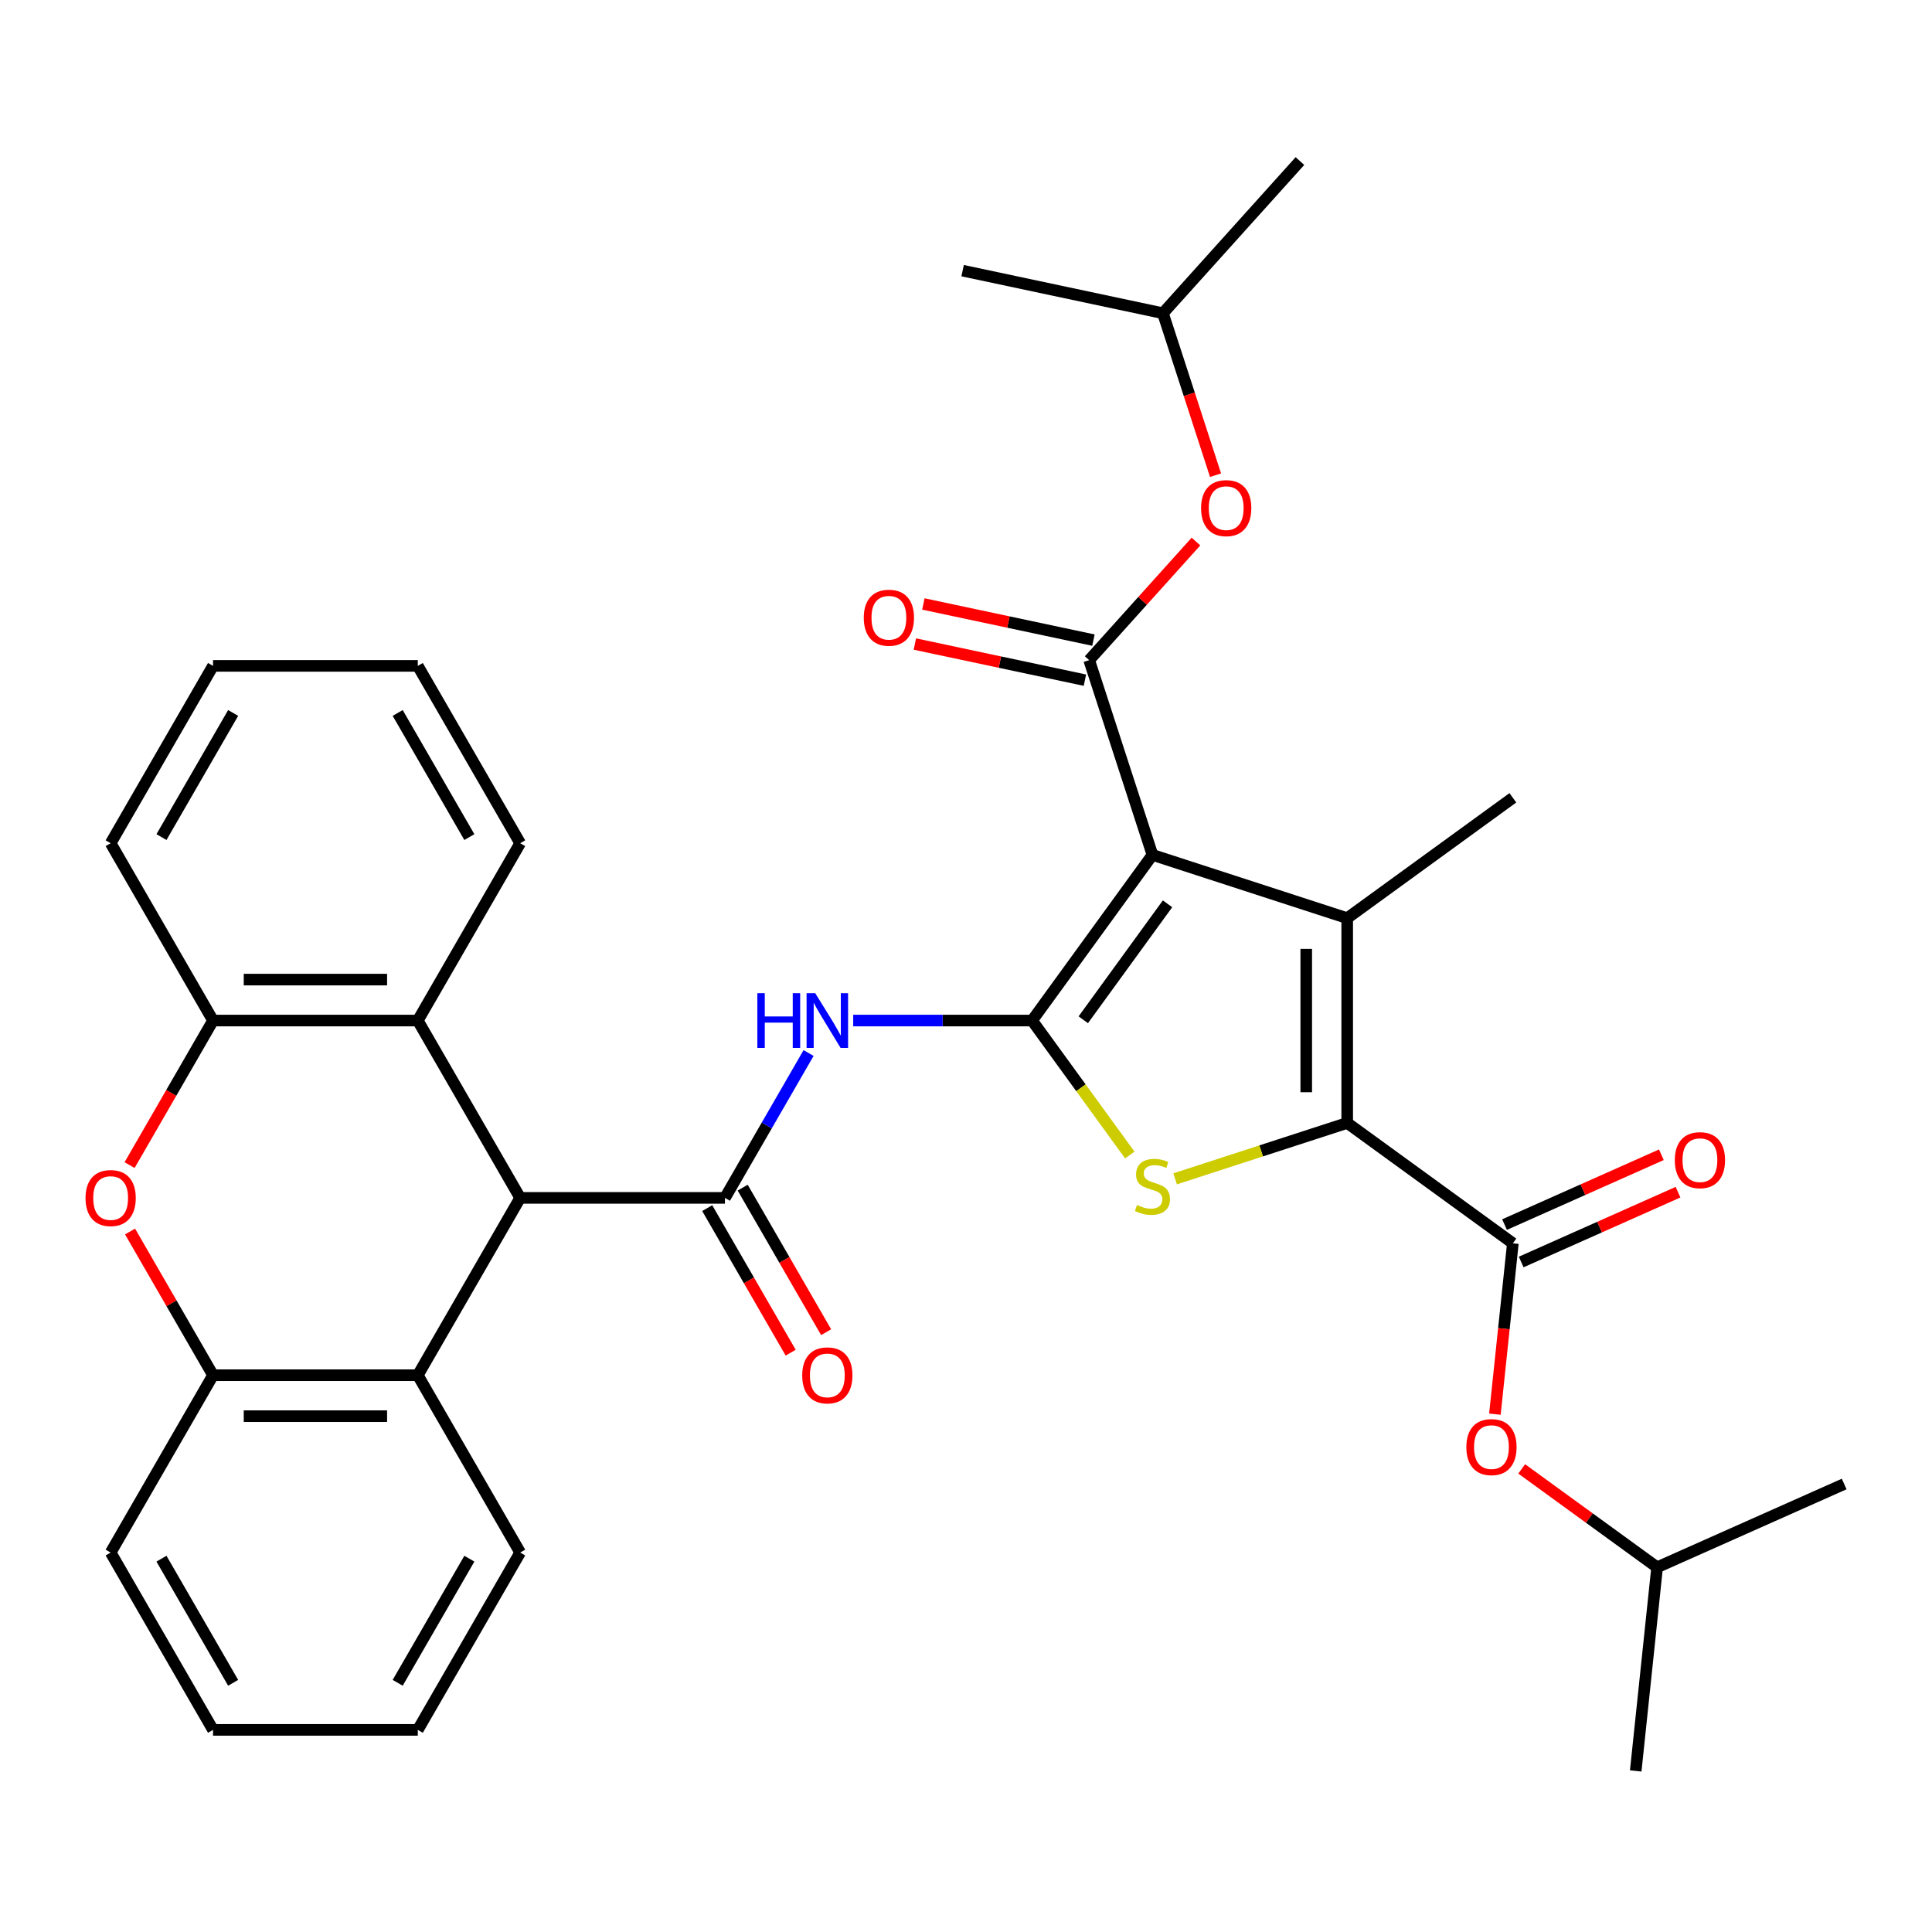 <?xml version='1.0' encoding='iso-8859-1'?>
<svg version='1.1' baseProfile='full'
              xmlns='http://www.w3.org/2000/svg'
                      xmlns:rdkit='http://www.rdkit.org/xml'
                      xmlns:xlink='http://www.w3.org/1999/xlink'
                  xml:space='preserve'
width='1000px' height='1000px' viewBox='0 0 1000 1000'>
<!-- END OF HEADER -->
<rect style='opacity:1.0;fill:#FFFFFF;stroke:none' width='1000' height='1000' x='0' y='0'> </rect>
<path class='bond-0' d='M 596.51,442.49 L 534.212,528.235' style='fill:none;fill-rule:evenodd;stroke:#000000;stroke-width:6px;stroke-linecap:butt;stroke-linejoin:miter;stroke-opacity:1' />
<path class='bond-0' d='M 604.314,467.811 L 560.706,527.833' style='fill:none;fill-rule:evenodd;stroke:#000000;stroke-width:6px;stroke-linecap:butt;stroke-linejoin:miter;stroke-opacity:1' />
<path class='bond-2' d='M 596.51,442.49 L 697.31,475.242' style='fill:none;fill-rule:evenodd;stroke:#000000;stroke-width:6px;stroke-linecap:butt;stroke-linejoin:miter;stroke-opacity:1' />
<path class='bond-4' d='M 596.51,442.49 L 563.758,341.69' style='fill:none;fill-rule:evenodd;stroke:#000000;stroke-width:6px;stroke-linecap:butt;stroke-linejoin:miter;stroke-opacity:1' />
<path class='bond-3' d='M 534.212,528.235 L 559.496,563.036' style='fill:none;fill-rule:evenodd;stroke:#000000;stroke-width:6px;stroke-linecap:butt;stroke-linejoin:miter;stroke-opacity:1' />
<path class='bond-3' d='M 559.496,563.036 L 584.78,597.836' style='fill:none;fill-rule:evenodd;stroke:#CCCC00;stroke-width:6px;stroke-linecap:butt;stroke-linejoin:miter;stroke-opacity:1' />
<path class='bond-6' d='M 534.212,528.235 L 487.914,528.235' style='fill:none;fill-rule:evenodd;stroke:#000000;stroke-width:6px;stroke-linecap:butt;stroke-linejoin:miter;stroke-opacity:1' />
<path class='bond-6' d='M 487.914,528.235 L 441.615,528.235' style='fill:none;fill-rule:evenodd;stroke:#0000FF;stroke-width:6px;stroke-linecap:butt;stroke-linejoin:miter;stroke-opacity:1' />
<path class='bond-1' d='M 697.31,581.229 L 697.31,475.242' style='fill:none;fill-rule:evenodd;stroke:#000000;stroke-width:6px;stroke-linecap:butt;stroke-linejoin:miter;stroke-opacity:1' />
<path class='bond-1' d='M 676.112,565.331 L 676.112,491.14' style='fill:none;fill-rule:evenodd;stroke:#000000;stroke-width:6px;stroke-linecap:butt;stroke-linejoin:miter;stroke-opacity:1' />
<path class='bond-7' d='M 697.31,581.229 L 783.055,643.526' style='fill:none;fill-rule:evenodd;stroke:#000000;stroke-width:6px;stroke-linecap:butt;stroke-linejoin:miter;stroke-opacity:1' />
<path class='bond-34' d='M 697.31,581.229 L 652.775,595.699' style='fill:none;fill-rule:evenodd;stroke:#000000;stroke-width:6px;stroke-linecap:butt;stroke-linejoin:miter;stroke-opacity:1' />
<path class='bond-34' d='M 652.775,595.699 L 608.24,610.169' style='fill:none;fill-rule:evenodd;stroke:#CCCC00;stroke-width:6px;stroke-linecap:butt;stroke-linejoin:miter;stroke-opacity:1' />
<path class='bond-19' d='M 697.31,475.242 L 783.055,412.944' style='fill:none;fill-rule:evenodd;stroke:#000000;stroke-width:6px;stroke-linecap:butt;stroke-linejoin:miter;stroke-opacity:1' />
<path class='bond-14' d='M 563.758,341.69 L 591.393,310.999' style='fill:none;fill-rule:evenodd;stroke:#000000;stroke-width:6px;stroke-linecap:butt;stroke-linejoin:miter;stroke-opacity:1' />
<path class='bond-14' d='M 591.393,310.999 L 619.028,280.307' style='fill:none;fill-rule:evenodd;stroke:#FF0000;stroke-width:6px;stroke-linecap:butt;stroke-linejoin:miter;stroke-opacity:1' />
<path class='bond-16' d='M 565.962,331.323 L 521.951,321.968' style='fill:none;fill-rule:evenodd;stroke:#000000;stroke-width:6px;stroke-linecap:butt;stroke-linejoin:miter;stroke-opacity:1' />
<path class='bond-16' d='M 521.951,321.968 L 477.94,312.614' style='fill:none;fill-rule:evenodd;stroke:#FF0000;stroke-width:6px;stroke-linecap:butt;stroke-linejoin:miter;stroke-opacity:1' />
<path class='bond-16' d='M 561.555,352.057 L 517.544,342.703' style='fill:none;fill-rule:evenodd;stroke:#000000;stroke-width:6px;stroke-linecap:butt;stroke-linejoin:miter;stroke-opacity:1' />
<path class='bond-16' d='M 517.544,342.703 L 473.533,333.348' style='fill:none;fill-rule:evenodd;stroke:#FF0000;stroke-width:6px;stroke-linecap:butt;stroke-linejoin:miter;stroke-opacity:1' />
<path class='bond-5' d='M 375.232,620.023 L 396.876,582.534' style='fill:none;fill-rule:evenodd;stroke:#000000;stroke-width:6px;stroke-linecap:butt;stroke-linejoin:miter;stroke-opacity:1' />
<path class='bond-5' d='M 396.876,582.534 L 418.52,545.045' style='fill:none;fill-rule:evenodd;stroke:#0000FF;stroke-width:6px;stroke-linecap:butt;stroke-linejoin:miter;stroke-opacity:1' />
<path class='bond-8' d='M 375.232,620.023 L 269.245,620.023' style='fill:none;fill-rule:evenodd;stroke:#000000;stroke-width:6px;stroke-linecap:butt;stroke-linejoin:miter;stroke-opacity:1' />
<path class='bond-17' d='M 366.053,625.322 L 387.651,662.731' style='fill:none;fill-rule:evenodd;stroke:#000000;stroke-width:6px;stroke-linecap:butt;stroke-linejoin:miter;stroke-opacity:1' />
<path class='bond-17' d='M 387.651,662.731 L 409.249,700.14' style='fill:none;fill-rule:evenodd;stroke:#FF0000;stroke-width:6px;stroke-linecap:butt;stroke-linejoin:miter;stroke-opacity:1' />
<path class='bond-17' d='M 384.411,614.723 L 406.009,652.132' style='fill:none;fill-rule:evenodd;stroke:#000000;stroke-width:6px;stroke-linecap:butt;stroke-linejoin:miter;stroke-opacity:1' />
<path class='bond-17' d='M 406.009,652.132 L 427.607,689.541' style='fill:none;fill-rule:evenodd;stroke:#FF0000;stroke-width:6px;stroke-linecap:butt;stroke-linejoin:miter;stroke-opacity:1' />
<path class='bond-15' d='M 783.055,643.526 L 778.407,687.745' style='fill:none;fill-rule:evenodd;stroke:#000000;stroke-width:6px;stroke-linecap:butt;stroke-linejoin:miter;stroke-opacity:1' />
<path class='bond-15' d='M 778.407,687.745 L 773.76,731.963' style='fill:none;fill-rule:evenodd;stroke:#FF0000;stroke-width:6px;stroke-linecap:butt;stroke-linejoin:miter;stroke-opacity:1' />
<path class='bond-18' d='M 787.366,653.209 L 827.953,635.138' style='fill:none;fill-rule:evenodd;stroke:#000000;stroke-width:6px;stroke-linecap:butt;stroke-linejoin:miter;stroke-opacity:1' />
<path class='bond-18' d='M 827.953,635.138 L 868.54,617.068' style='fill:none;fill-rule:evenodd;stroke:#FF0000;stroke-width:6px;stroke-linecap:butt;stroke-linejoin:miter;stroke-opacity:1' />
<path class='bond-18' d='M 778.744,633.844 L 819.331,615.773' style='fill:none;fill-rule:evenodd;stroke:#000000;stroke-width:6px;stroke-linecap:butt;stroke-linejoin:miter;stroke-opacity:1' />
<path class='bond-18' d='M 819.331,615.773 L 859.918,597.703' style='fill:none;fill-rule:evenodd;stroke:#FF0000;stroke-width:6px;stroke-linecap:butt;stroke-linejoin:miter;stroke-opacity:1' />
<path class='bond-10' d='M 269.245,620.023 L 216.251,528.235' style='fill:none;fill-rule:evenodd;stroke:#000000;stroke-width:6px;stroke-linecap:butt;stroke-linejoin:miter;stroke-opacity:1' />
<path class='bond-11' d='M 269.245,620.023 L 216.251,711.81' style='fill:none;fill-rule:evenodd;stroke:#000000;stroke-width:6px;stroke-linecap:butt;stroke-linejoin:miter;stroke-opacity:1' />
<path class='bond-9' d='M 67.322,637.432 L 88.793,674.621' style='fill:none;fill-rule:evenodd;stroke:#FF0000;stroke-width:6px;stroke-linecap:butt;stroke-linejoin:miter;stroke-opacity:1' />
<path class='bond-9' d='M 88.793,674.621 L 110.264,711.81' style='fill:none;fill-rule:evenodd;stroke:#000000;stroke-width:6px;stroke-linecap:butt;stroke-linejoin:miter;stroke-opacity:1' />
<path class='bond-35' d='M 67.068,603.053 L 88.666,565.644' style='fill:none;fill-rule:evenodd;stroke:#FF0000;stroke-width:6px;stroke-linecap:butt;stroke-linejoin:miter;stroke-opacity:1' />
<path class='bond-35' d='M 88.666,565.644 L 110.264,528.235' style='fill:none;fill-rule:evenodd;stroke:#000000;stroke-width:6px;stroke-linecap:butt;stroke-linejoin:miter;stroke-opacity:1' />
<path class='bond-12' d='M 216.251,528.235 L 110.264,528.235' style='fill:none;fill-rule:evenodd;stroke:#000000;stroke-width:6px;stroke-linecap:butt;stroke-linejoin:miter;stroke-opacity:1' />
<path class='bond-12' d='M 200.353,507.038 L 126.162,507.038' style='fill:none;fill-rule:evenodd;stroke:#000000;stroke-width:6px;stroke-linecap:butt;stroke-linejoin:miter;stroke-opacity:1' />
<path class='bond-21' d='M 216.251,528.235 L 269.245,436.448' style='fill:none;fill-rule:evenodd;stroke:#000000;stroke-width:6px;stroke-linecap:butt;stroke-linejoin:miter;stroke-opacity:1' />
<path class='bond-13' d='M 216.251,711.81 L 110.264,711.81' style='fill:none;fill-rule:evenodd;stroke:#000000;stroke-width:6px;stroke-linecap:butt;stroke-linejoin:miter;stroke-opacity:1' />
<path class='bond-13' d='M 200.353,733.008 L 126.162,733.008' style='fill:none;fill-rule:evenodd;stroke:#000000;stroke-width:6px;stroke-linecap:butt;stroke-linejoin:miter;stroke-opacity:1' />
<path class='bond-20' d='M 216.251,711.81 L 269.245,803.598' style='fill:none;fill-rule:evenodd;stroke:#000000;stroke-width:6px;stroke-linecap:butt;stroke-linejoin:miter;stroke-opacity:1' />
<path class='bond-23' d='M 110.264,528.235 L 57.271,436.448' style='fill:none;fill-rule:evenodd;stroke:#000000;stroke-width:6px;stroke-linecap:butt;stroke-linejoin:miter;stroke-opacity:1' />
<path class='bond-24' d='M 110.264,711.81 L 57.271,803.598' style='fill:none;fill-rule:evenodd;stroke:#000000;stroke-width:6px;stroke-linecap:butt;stroke-linejoin:miter;stroke-opacity:1' />
<path class='bond-22' d='M 629.164,245.957 L 615.545,204.042' style='fill:none;fill-rule:evenodd;stroke:#FF0000;stroke-width:6px;stroke-linecap:butt;stroke-linejoin:miter;stroke-opacity:1' />
<path class='bond-22' d='M 615.545,204.042 L 601.926,162.127' style='fill:none;fill-rule:evenodd;stroke:#000000;stroke-width:6px;stroke-linecap:butt;stroke-linejoin:miter;stroke-opacity:1' />
<path class='bond-25' d='M 787.626,760.303 L 822.674,785.767' style='fill:none;fill-rule:evenodd;stroke:#FF0000;stroke-width:6px;stroke-linecap:butt;stroke-linejoin:miter;stroke-opacity:1' />
<path class='bond-25' d='M 822.674,785.767 L 857.721,811.23' style='fill:none;fill-rule:evenodd;stroke:#000000;stroke-width:6px;stroke-linecap:butt;stroke-linejoin:miter;stroke-opacity:1' />
<path class='bond-31' d='M 269.245,803.598 L 216.251,895.385' style='fill:none;fill-rule:evenodd;stroke:#000000;stroke-width:6px;stroke-linecap:butt;stroke-linejoin:miter;stroke-opacity:1' />
<path class='bond-31' d='M 242.938,806.767 L 205.843,871.018' style='fill:none;fill-rule:evenodd;stroke:#000000;stroke-width:6px;stroke-linecap:butt;stroke-linejoin:miter;stroke-opacity:1' />
<path class='bond-30' d='M 269.245,436.448 L 216.251,344.66' style='fill:none;fill-rule:evenodd;stroke:#000000;stroke-width:6px;stroke-linecap:butt;stroke-linejoin:miter;stroke-opacity:1' />
<path class='bond-30' d='M 242.938,433.278 L 205.843,369.027' style='fill:none;fill-rule:evenodd;stroke:#000000;stroke-width:6px;stroke-linecap:butt;stroke-linejoin:miter;stroke-opacity:1' />
<path class='bond-27' d='M 601.926,162.127 L 672.845,83.363' style='fill:none;fill-rule:evenodd;stroke:#000000;stroke-width:6px;stroke-linecap:butt;stroke-linejoin:miter;stroke-opacity:1' />
<path class='bond-28' d='M 601.926,162.127 L 498.255,140.091' style='fill:none;fill-rule:evenodd;stroke:#000000;stroke-width:6px;stroke-linecap:butt;stroke-linejoin:miter;stroke-opacity:1' />
<path class='bond-37' d='M 57.271,436.448 L 110.264,344.66' style='fill:none;fill-rule:evenodd;stroke:#000000;stroke-width:6px;stroke-linecap:butt;stroke-linejoin:miter;stroke-opacity:1' />
<path class='bond-37' d='M 83.577,433.278 L 120.673,369.027' style='fill:none;fill-rule:evenodd;stroke:#000000;stroke-width:6px;stroke-linecap:butt;stroke-linejoin:miter;stroke-opacity:1' />
<path class='bond-36' d='M 57.271,803.598 L 110.264,895.385' style='fill:none;fill-rule:evenodd;stroke:#000000;stroke-width:6px;stroke-linecap:butt;stroke-linejoin:miter;stroke-opacity:1' />
<path class='bond-36' d='M 83.577,806.767 L 120.673,871.018' style='fill:none;fill-rule:evenodd;stroke:#000000;stroke-width:6px;stroke-linecap:butt;stroke-linejoin:miter;stroke-opacity:1' />
<path class='bond-26' d='M 857.721,811.23 L 846.643,916.637' style='fill:none;fill-rule:evenodd;stroke:#000000;stroke-width:6px;stroke-linecap:butt;stroke-linejoin:miter;stroke-opacity:1' />
<path class='bond-29' d='M 857.721,811.23 L 954.545,768.122' style='fill:none;fill-rule:evenodd;stroke:#000000;stroke-width:6px;stroke-linecap:butt;stroke-linejoin:miter;stroke-opacity:1' />
<path class='bond-32' d='M 216.251,344.66 L 110.264,344.66' style='fill:none;fill-rule:evenodd;stroke:#000000;stroke-width:6px;stroke-linecap:butt;stroke-linejoin:miter;stroke-opacity:1' />
<path class='bond-33' d='M 216.251,895.385 L 110.264,895.385' style='fill:none;fill-rule:evenodd;stroke:#000000;stroke-width:6px;stroke-linecap:butt;stroke-linejoin:miter;stroke-opacity:1' />
<path  class='atom-4' d='M 588.51 623.701
Q 588.83 623.821, 590.15 624.381
Q 591.47 624.941, 592.91 625.301
Q 594.39 625.621, 595.83 625.621
Q 598.51 625.621, 600.07 624.341
Q 601.63 623.021, 601.63 620.741
Q 601.63 619.181, 600.83 618.221
Q 600.07 617.261, 598.87 616.741
Q 597.67 616.221, 595.67 615.621
Q 593.15 614.861, 591.63 614.141
Q 590.15 613.421, 589.07 611.901
Q 588.03 610.381, 588.03 607.821
Q 588.03 604.261, 590.43 602.061
Q 592.87 599.861, 597.67 599.861
Q 600.95 599.861, 604.67 601.421
L 603.75 604.501
Q 600.35 603.101, 597.79 603.101
Q 595.03 603.101, 593.51 604.261
Q 591.99 605.381, 592.03 607.341
Q 592.03 608.861, 592.79 609.781
Q 593.59 610.701, 594.71 611.221
Q 595.87 611.741, 597.79 612.341
Q 600.35 613.141, 601.87 613.941
Q 603.39 614.741, 604.47 616.381
Q 605.59 617.981, 605.59 620.741
Q 605.59 624.661, 602.95 626.781
Q 600.35 628.861, 595.99 628.861
Q 593.47 628.861, 591.55 628.301
Q 589.67 627.781, 587.43 626.861
L 588.51 623.701
' fill='#CCCC00'/>
<path  class='atom-7' d='M 392.005 514.075
L 395.845 514.075
L 395.845 526.115
L 410.325 526.115
L 410.325 514.075
L 414.165 514.075
L 414.165 542.395
L 410.325 542.395
L 410.325 529.315
L 395.845 529.315
L 395.845 542.395
L 392.005 542.395
L 392.005 514.075
' fill='#0000FF'/>
<path  class='atom-7' d='M 421.965 514.075
L 431.245 529.075
Q 432.165 530.555, 433.645 533.235
Q 435.125 535.915, 435.205 536.075
L 435.205 514.075
L 438.965 514.075
L 438.965 542.395
L 435.085 542.395
L 425.125 525.995
Q 423.965 524.075, 422.725 521.875
Q 421.525 519.675, 421.165 518.995
L 421.165 542.395
L 417.485 542.395
L 417.485 514.075
L 421.965 514.075
' fill='#0000FF'/>
<path  class='atom-10' d='M 44.271 620.103
Q 44.271 613.303, 47.631 609.503
Q 50.991 605.703, 57.271 605.703
Q 63.551 605.703, 66.911 609.503
Q 70.271 613.303, 70.271 620.103
Q 70.271 626.983, 66.871 630.903
Q 63.471 634.783, 57.271 634.783
Q 51.031 634.783, 47.631 630.903
Q 44.271 627.023, 44.271 620.103
M 57.271 631.583
Q 61.591 631.583, 63.911 628.703
Q 66.271 625.783, 66.271 620.103
Q 66.271 614.543, 63.911 611.743
Q 61.591 608.903, 57.271 608.903
Q 52.951 608.903, 50.591 611.703
Q 48.271 614.503, 48.271 620.103
Q 48.271 625.823, 50.591 628.703
Q 52.951 631.583, 57.271 631.583
' fill='#FF0000'/>
<path  class='atom-15' d='M 621.677 263.007
Q 621.677 256.207, 625.037 252.407
Q 628.397 248.607, 634.677 248.607
Q 640.957 248.607, 644.317 252.407
Q 647.677 256.207, 647.677 263.007
Q 647.677 269.887, 644.277 273.807
Q 640.877 277.687, 634.677 277.687
Q 628.437 277.687, 625.037 273.807
Q 621.677 269.927, 621.677 263.007
M 634.677 274.487
Q 638.997 274.487, 641.317 271.607
Q 643.677 268.687, 643.677 263.007
Q 643.677 257.447, 641.317 254.647
Q 638.997 251.807, 634.677 251.807
Q 630.357 251.807, 627.997 254.607
Q 625.677 257.407, 625.677 263.007
Q 625.677 268.727, 627.997 271.607
Q 630.357 274.487, 634.677 274.487
' fill='#FF0000'/>
<path  class='atom-16' d='M 758.976 749.013
Q 758.976 742.213, 762.336 738.413
Q 765.696 734.613, 771.976 734.613
Q 778.256 734.613, 781.616 738.413
Q 784.976 742.213, 784.976 749.013
Q 784.976 755.893, 781.576 759.813
Q 778.176 763.693, 771.976 763.693
Q 765.736 763.693, 762.336 759.813
Q 758.976 755.933, 758.976 749.013
M 771.976 760.493
Q 776.296 760.493, 778.616 757.613
Q 780.976 754.693, 780.976 749.013
Q 780.976 743.453, 778.616 740.653
Q 776.296 737.813, 771.976 737.813
Q 767.656 737.813, 765.296 740.613
Q 762.976 743.413, 762.976 749.013
Q 762.976 754.733, 765.296 757.613
Q 767.656 760.493, 771.976 760.493
' fill='#FF0000'/>
<path  class='atom-17' d='M 447.087 319.734
Q 447.087 312.934, 450.447 309.134
Q 453.807 305.334, 460.087 305.334
Q 466.367 305.334, 469.727 309.134
Q 473.087 312.934, 473.087 319.734
Q 473.087 326.614, 469.687 330.534
Q 466.287 334.414, 460.087 334.414
Q 453.847 334.414, 450.447 330.534
Q 447.087 326.654, 447.087 319.734
M 460.087 331.214
Q 464.407 331.214, 466.727 328.334
Q 469.087 325.414, 469.087 319.734
Q 469.087 314.174, 466.727 311.374
Q 464.407 308.534, 460.087 308.534
Q 455.767 308.534, 453.407 311.334
Q 451.087 314.134, 451.087 319.734
Q 451.087 325.454, 453.407 328.334
Q 455.767 331.214, 460.087 331.214
' fill='#FF0000'/>
<path  class='atom-18' d='M 415.225 711.89
Q 415.225 705.09, 418.585 701.29
Q 421.945 697.49, 428.225 697.49
Q 434.505 697.49, 437.865 701.29
Q 441.225 705.09, 441.225 711.89
Q 441.225 718.77, 437.825 722.69
Q 434.425 726.57, 428.225 726.57
Q 421.985 726.57, 418.585 722.69
Q 415.225 718.81, 415.225 711.89
M 428.225 723.37
Q 432.545 723.37, 434.865 720.49
Q 437.225 717.57, 437.225 711.89
Q 437.225 706.33, 434.865 703.53
Q 432.545 700.69, 428.225 700.69
Q 423.905 700.69, 421.545 703.49
Q 419.225 706.29, 419.225 711.89
Q 419.225 717.61, 421.545 720.49
Q 423.905 723.37, 428.225 723.37
' fill='#FF0000'/>
<path  class='atom-19' d='M 866.879 600.498
Q 866.879 593.698, 870.239 589.898
Q 873.599 586.098, 879.879 586.098
Q 886.159 586.098, 889.519 589.898
Q 892.879 593.698, 892.879 600.498
Q 892.879 607.378, 889.479 611.298
Q 886.079 615.178, 879.879 615.178
Q 873.639 615.178, 870.239 611.298
Q 866.879 607.418, 866.879 600.498
M 879.879 611.978
Q 884.199 611.978, 886.519 609.098
Q 888.879 606.178, 888.879 600.498
Q 888.879 594.938, 886.519 592.138
Q 884.199 589.298, 879.879 589.298
Q 875.559 589.298, 873.199 592.098
Q 870.879 594.898, 870.879 600.498
Q 870.879 606.218, 873.199 609.098
Q 875.559 611.978, 879.879 611.978
' fill='#FF0000'/>
</svg>
